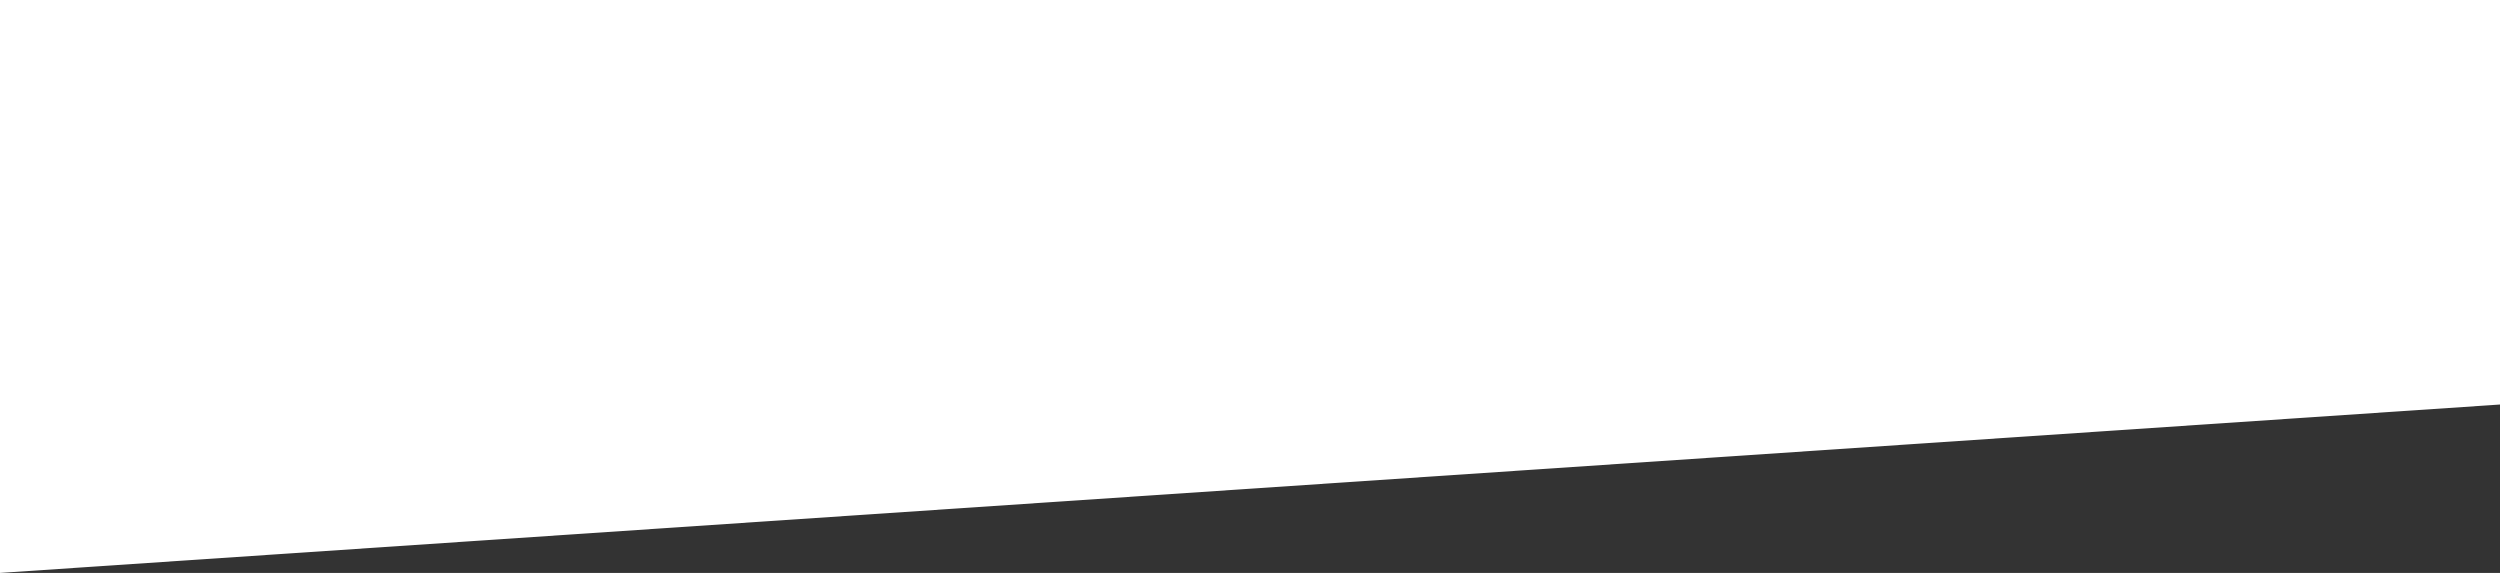 <svg width="1440" height="330" viewBox="0 0 1440 330" fill="none" xmlns="http://www.w3.org/2000/svg">
<rect x="0" y="0" width="1440" height="330" fill="#333333" stroke="none"/>
<path d="M2.57492e-05 0H1440V233L0 330L2.57492e-05 0Z" fill="white"/>
</svg>
